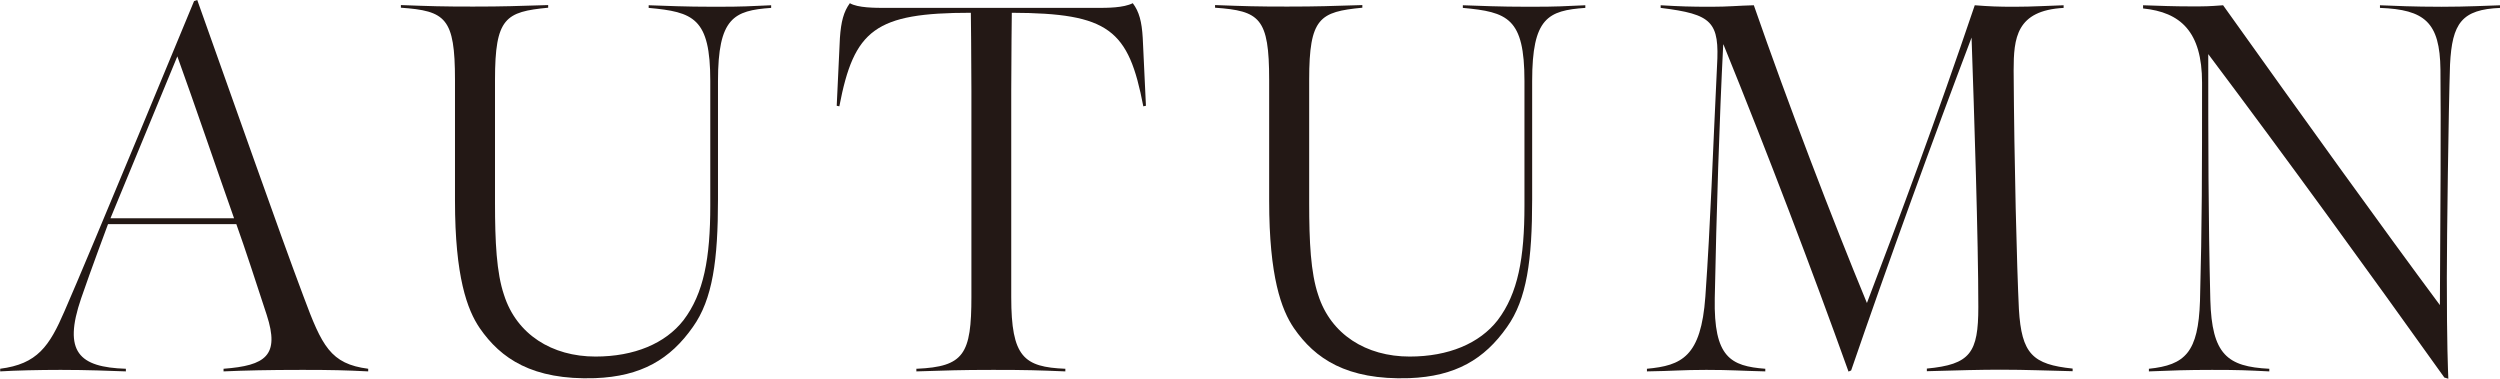 <?xml version="1.0" encoding="UTF-8"?><svg id="_レイヤー_2" xmlns="http://www.w3.org/2000/svg" viewBox="0 0 133.08 20.16"><defs><style>.cls-1{fill:#231815;}</style></defs><g id="design"><path class="cls-1" d="M0,19.63c1.99-.25,2.63-1.2,3.44-3.08C4.73,13.61,10.33.06,10.33.06l.17-.06c1.88,5.26,4.34,12.29,5.66,15.79.98,2.63,1.43,3.58,3.44,3.84v.14c-1.2-.06-1.93-.08-3.5-.08-1.85,0-3.02.03-4.2.08v-.14c2.24-.17,3-.7,2.3-2.86-.53-1.62-1.15-3.53-1.62-4.84h-6.83s-.92,2.46-1.43,3.95c-.98,2.86-.11,3.67,2.38,3.75v.14c-.87-.03-2.02-.08-3.47-.08-1.15,0-2.41.03-3.22.08v-.14ZM12.46,11.62c-.87-2.46-2.13-6.16-3.02-8.62l-3.56,8.62h6.58Z"/><path class="cls-1" d="M25.54,17.47c-.67-.98-1.32-2.74-1.32-6.78v-6.44c0-3.3-.5-3.67-2.88-3.84v-.14c1.62.06,2.18.08,3.84.08s2.3-.03,4-.08v.14c-2.27.22-2.83.53-2.83,3.84v6.55c0,2.07.08,3.72.48,4.9.67,2.1,2.55,3.28,4.87,3.28,2.07,0,3.72-.7,4.68-1.93,1.09-1.43,1.43-3.33,1.43-6.1v-6.64c0-3.36-.9-3.67-3.28-3.89v-.14c.98.03,1.88.08,3.5.08,1.71,0,1.74-.03,3.02-.08v.14c-1.99.14-2.83.53-2.83,3.89v6.3c0,3.22-.28,5.32-1.34,6.8-1.2,1.71-2.74,2.63-5.21,2.72-3.33.11-5.01-1.04-6.13-2.66Z"/><path class="cls-1" d="M48.8,19.63c2.52-.11,2.91-.78,2.91-3.84V4.82c0-1.65-.03-4.14-.03-4.14-5.1,0-6.22.9-7,4.98l-.14-.03.17-3.61c.06-.87.2-1.4.53-1.85.42.25,1.34.25,1.93.25h11.2c.59,0,1.43,0,1.93-.25.34.45.48.98.53,1.85l.17,3.61-.14.03c-.78-4.09-1.82-4.96-7-4.98,0,0-.03,2.49-.03,4.14v11c0,3.19.67,3.72,2.88,3.81v.14c-1.48-.06-2.04-.08-3.84-.08s-2.41.03-4.09.08v-.14Z"/><path class="cls-1" d="M68.88,17.47c-.67-.98-1.32-2.74-1.32-6.78v-6.44c0-3.3-.5-3.67-2.88-3.84v-.14c1.62.06,2.18.08,3.84.08s2.3-.03,4-.08v.14c-2.27.22-2.83.53-2.83,3.84v6.55c0,2.07.08,3.72.48,4.9.67,2.1,2.55,3.28,4.87,3.28,2.07,0,3.72-.7,4.68-1.93,1.09-1.43,1.43-3.33,1.43-6.1v-6.64c0-3.36-.9-3.67-3.28-3.89v-.14c.98.03,1.88.08,3.5.08,1.71,0,1.74-.03,3.02-.08v.14c-1.99.14-2.83.53-2.83,3.89v6.3c0,3.22-.28,5.32-1.34,6.8-1.2,1.71-2.74,2.63-5.21,2.72-3.33.11-5.01-1.04-6.13-2.66Z"/><path class="cls-1" d="M91.73,2.38c-.2,3.92-.36,8.93-.45,13.5-.06,3.14.84,3.61,2.69,3.75v.14c-1.32-.03-1.82-.08-3.14-.08s-1.74.06-3.16.08v-.14c1.85-.17,2.88-.64,3.11-3.84.28-3.98.39-7.56.62-12.26.14-2.38-.25-2.77-3-3.11v-.14c1.04.06,1.54.08,2.69.08.92,0,1.43-.06,2.27-.08,1.82,5.24,4.2,11.45,6.02,15.85,1.68-4.4,3.72-9.88,5.74-15.85.78.06,1.23.08,2.1.08,1.04,0,1.85-.06,2.63-.08v.14c-2.52.14-2.66,1.6-2.66,3.33.03,4.96.17,10.42.28,12.71.14,2.38.73,2.94,2.86,3.16v.14c-1.4-.03-2.41-.08-3.84-.08-1.06,0-2.18.03-3.92.08v-.14c2.32-.22,2.74-.84,2.74-3.28,0-3.58-.22-10.3-.36-14.34-2.04,5.38-4.4,11.87-6.41,17.72l-.14.06c-1.93-5.38-4.26-11.51-6.66-17.42Z"/><path class="cls-1" d="M130.12,20.1c-4.26-5.96-8.32-11.56-12.57-17.22,0,4.7,0,8.57.11,13.08.08,2.91.9,3.56,3.14,3.67v.14c-1.26-.06-1.57-.08-3.05-.08-1.34,0-2.13.03-3.36.08v-.14c1.93-.2,2.63-.87,2.72-3.61.11-4.14.11-6.94.11-11.62,0-2.72-1.15-3.75-3.14-3.95v-.17c.95.03,1.6.06,2.55.06.81,0,.9,0,1.71-.06,4.45,6.24,8.48,11.84,11.54,15.96.03-4.56.06-9.86.03-12.54-.03-2.52-.84-3.19-3.22-3.28v-.14c.78.03,1.76.08,3.28.08,1.37,0,2.44-.06,3.14-.08v.14c-2.07.08-2.58.81-2.69,3.02-.08,2.41-.17,9.24-.17,11.34,0,3.64.06,4.82.08,5.38l-.2-.06Z"/></g></svg>